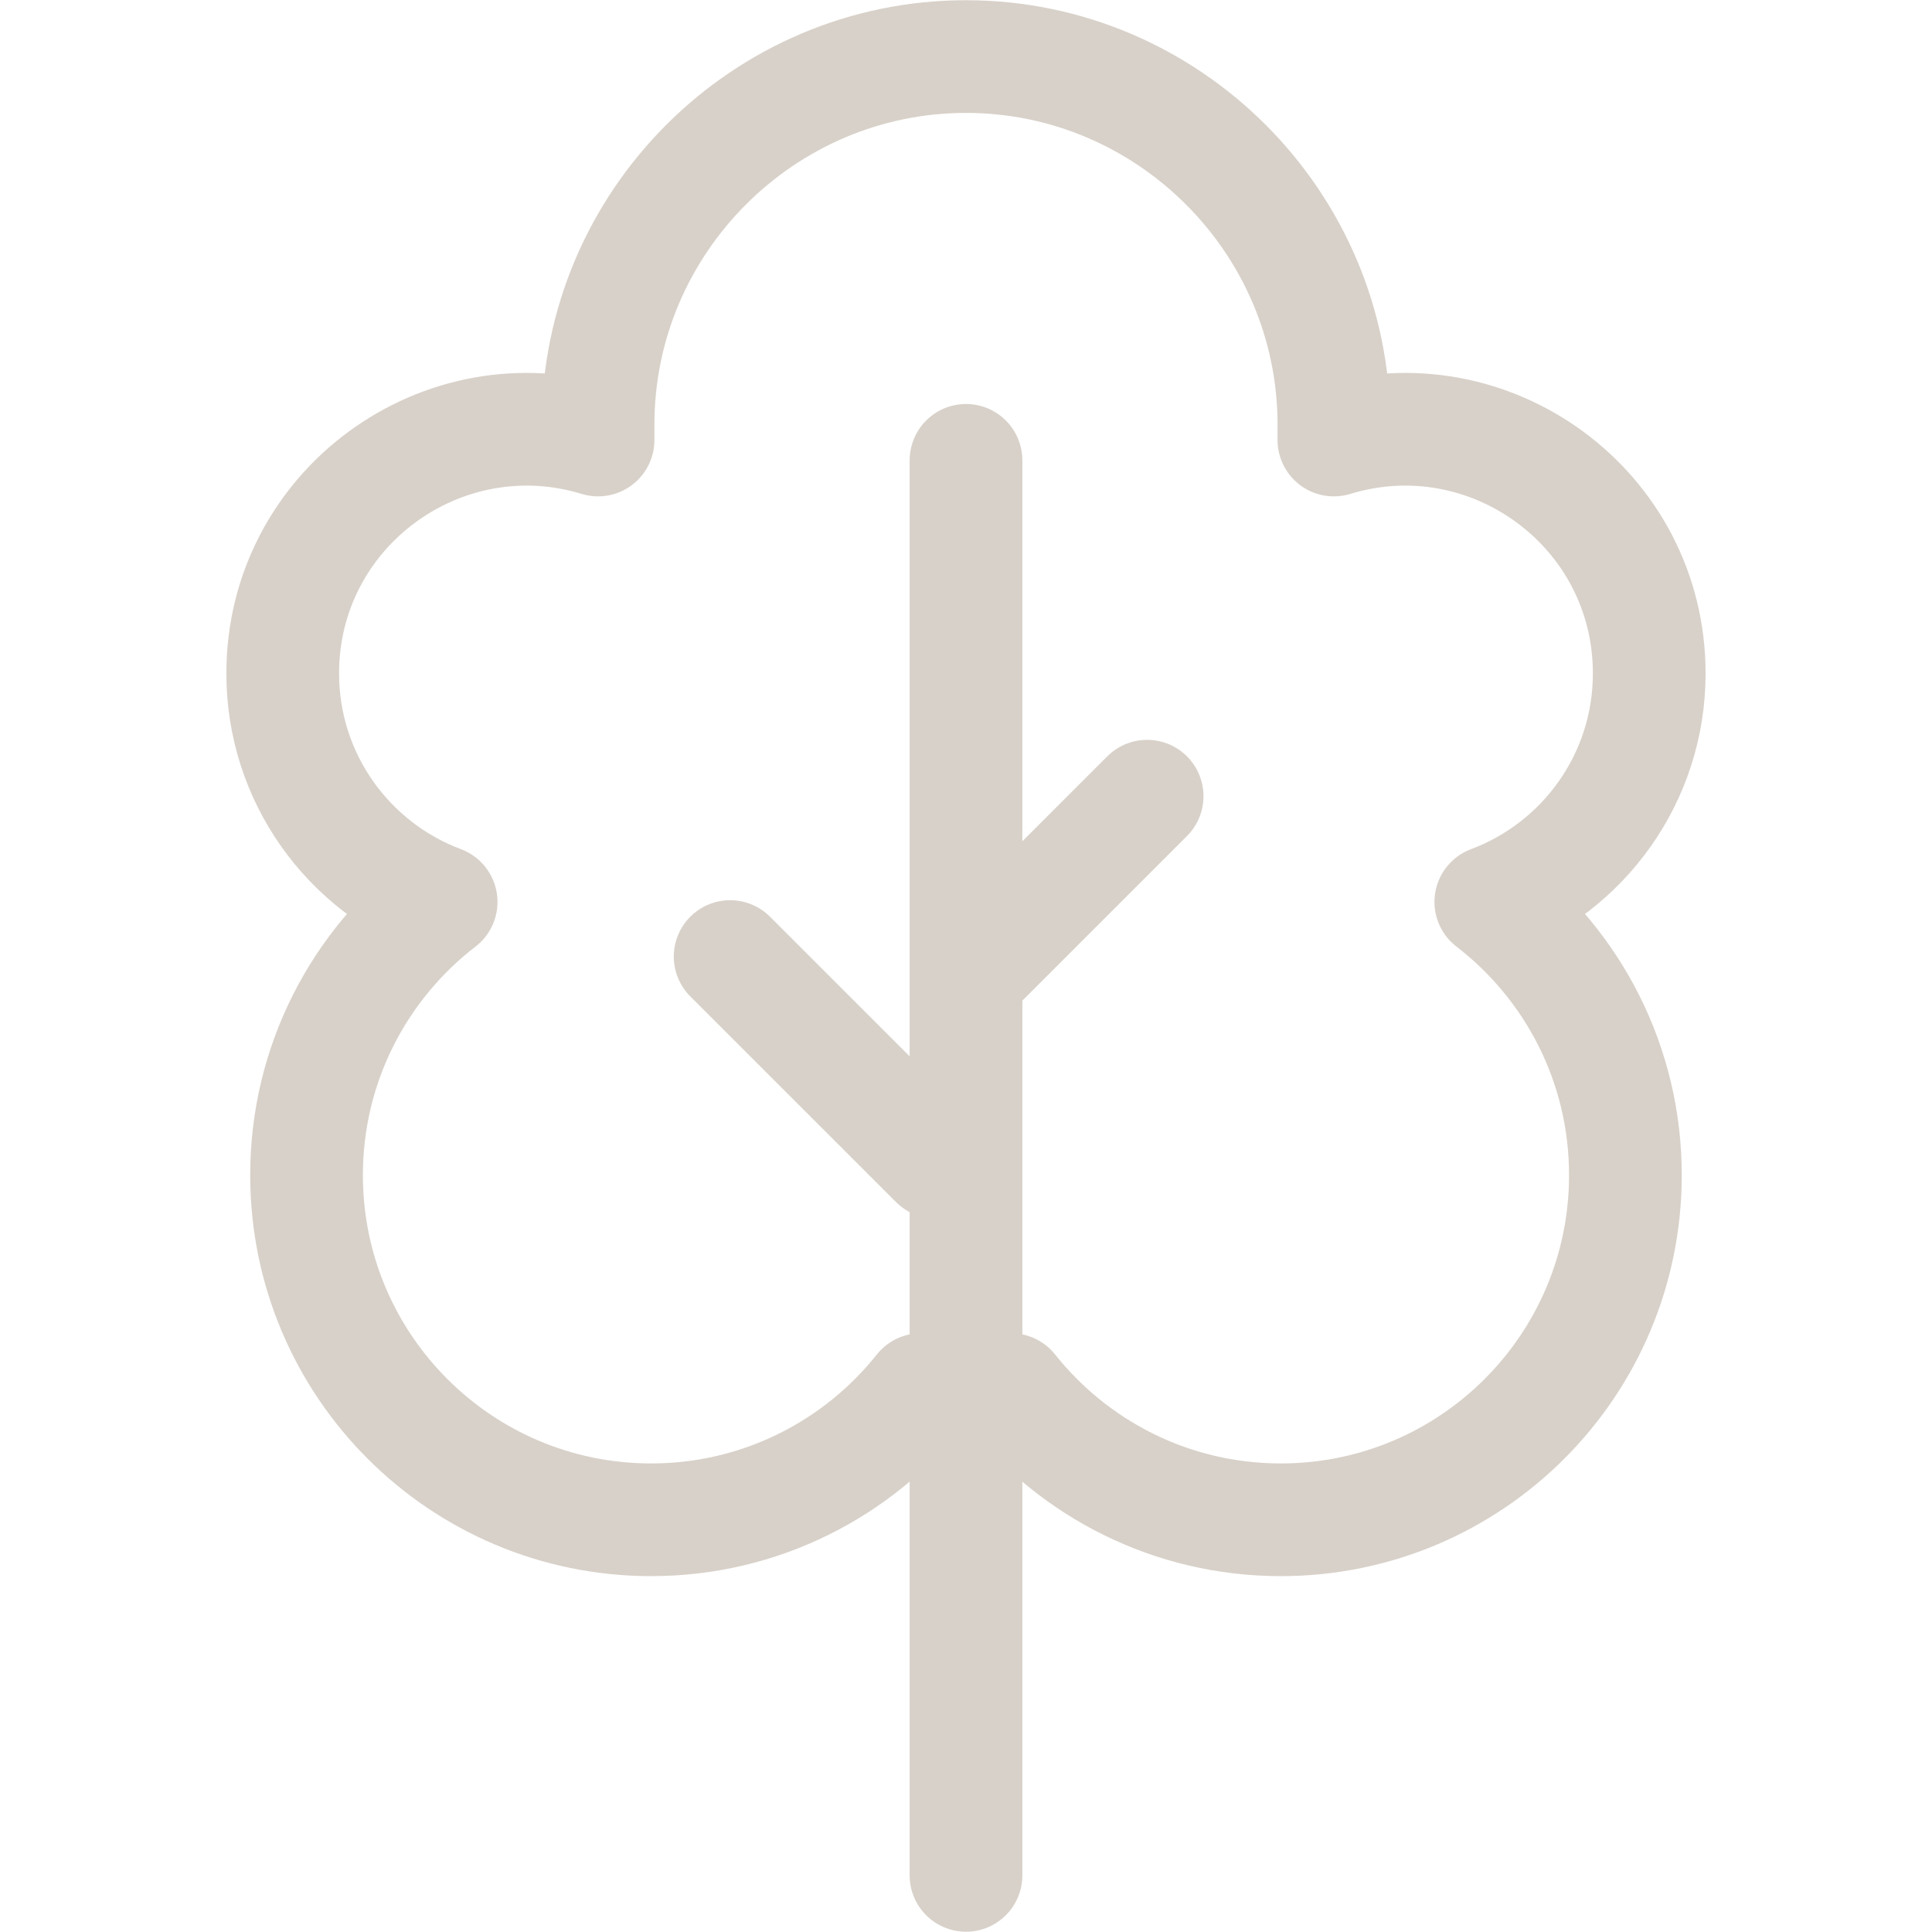<svg width="36" height="36" viewBox="0 0 36 36" fill="none" xmlns="http://www.w3.org/2000/svg">
<path d="M18 8.578V34.945" stroke="#D8D1C9" stroke-width="2.1" stroke-miterlimit="22.926" stroke-linecap="round" stroke-linejoin="round"/>
<path d="M17.999 1.054C21.77 1.054 24.855 4.139 24.855 7.91V8.199C27.754 7.313 30.731 9.474 30.731 12.548C30.731 14.498 29.504 16.16 27.779 16.806C29.304 17.98 30.287 19.824 30.287 21.897C30.287 25.444 27.412 28.319 23.866 28.319C21.83 28.319 20.016 27.371 18.839 25.893C18.28 25.962 17.718 25.962 17.16 25.893C15.983 27.371 14.169 28.319 12.133 28.319C8.587 28.319 5.712 25.444 5.712 21.897C5.712 19.824 6.695 17.98 8.22 16.806C6.495 16.16 5.268 14.498 5.268 12.548C5.268 9.474 8.245 7.313 11.144 8.199V7.91C11.144 4.139 14.229 1.054 17.999 1.054Z" stroke="#D8D1C9" stroke-width="2.1" stroke-miterlimit="22.926" stroke-linecap="round" stroke-linejoin="round"/>
<path d="M18.352 17.859L21.375 14.836" stroke="#D8D1C9" stroke-width="2.1" stroke-miterlimit="22.926" stroke-linecap="round" stroke-linejoin="round"/>
<path d="M17.438 21.656L13.605 17.824" stroke="#D8D1C9" stroke-width="2.1" stroke-miterlimit="22.926" stroke-linecap="round" stroke-linejoin="round"/>
</svg>
